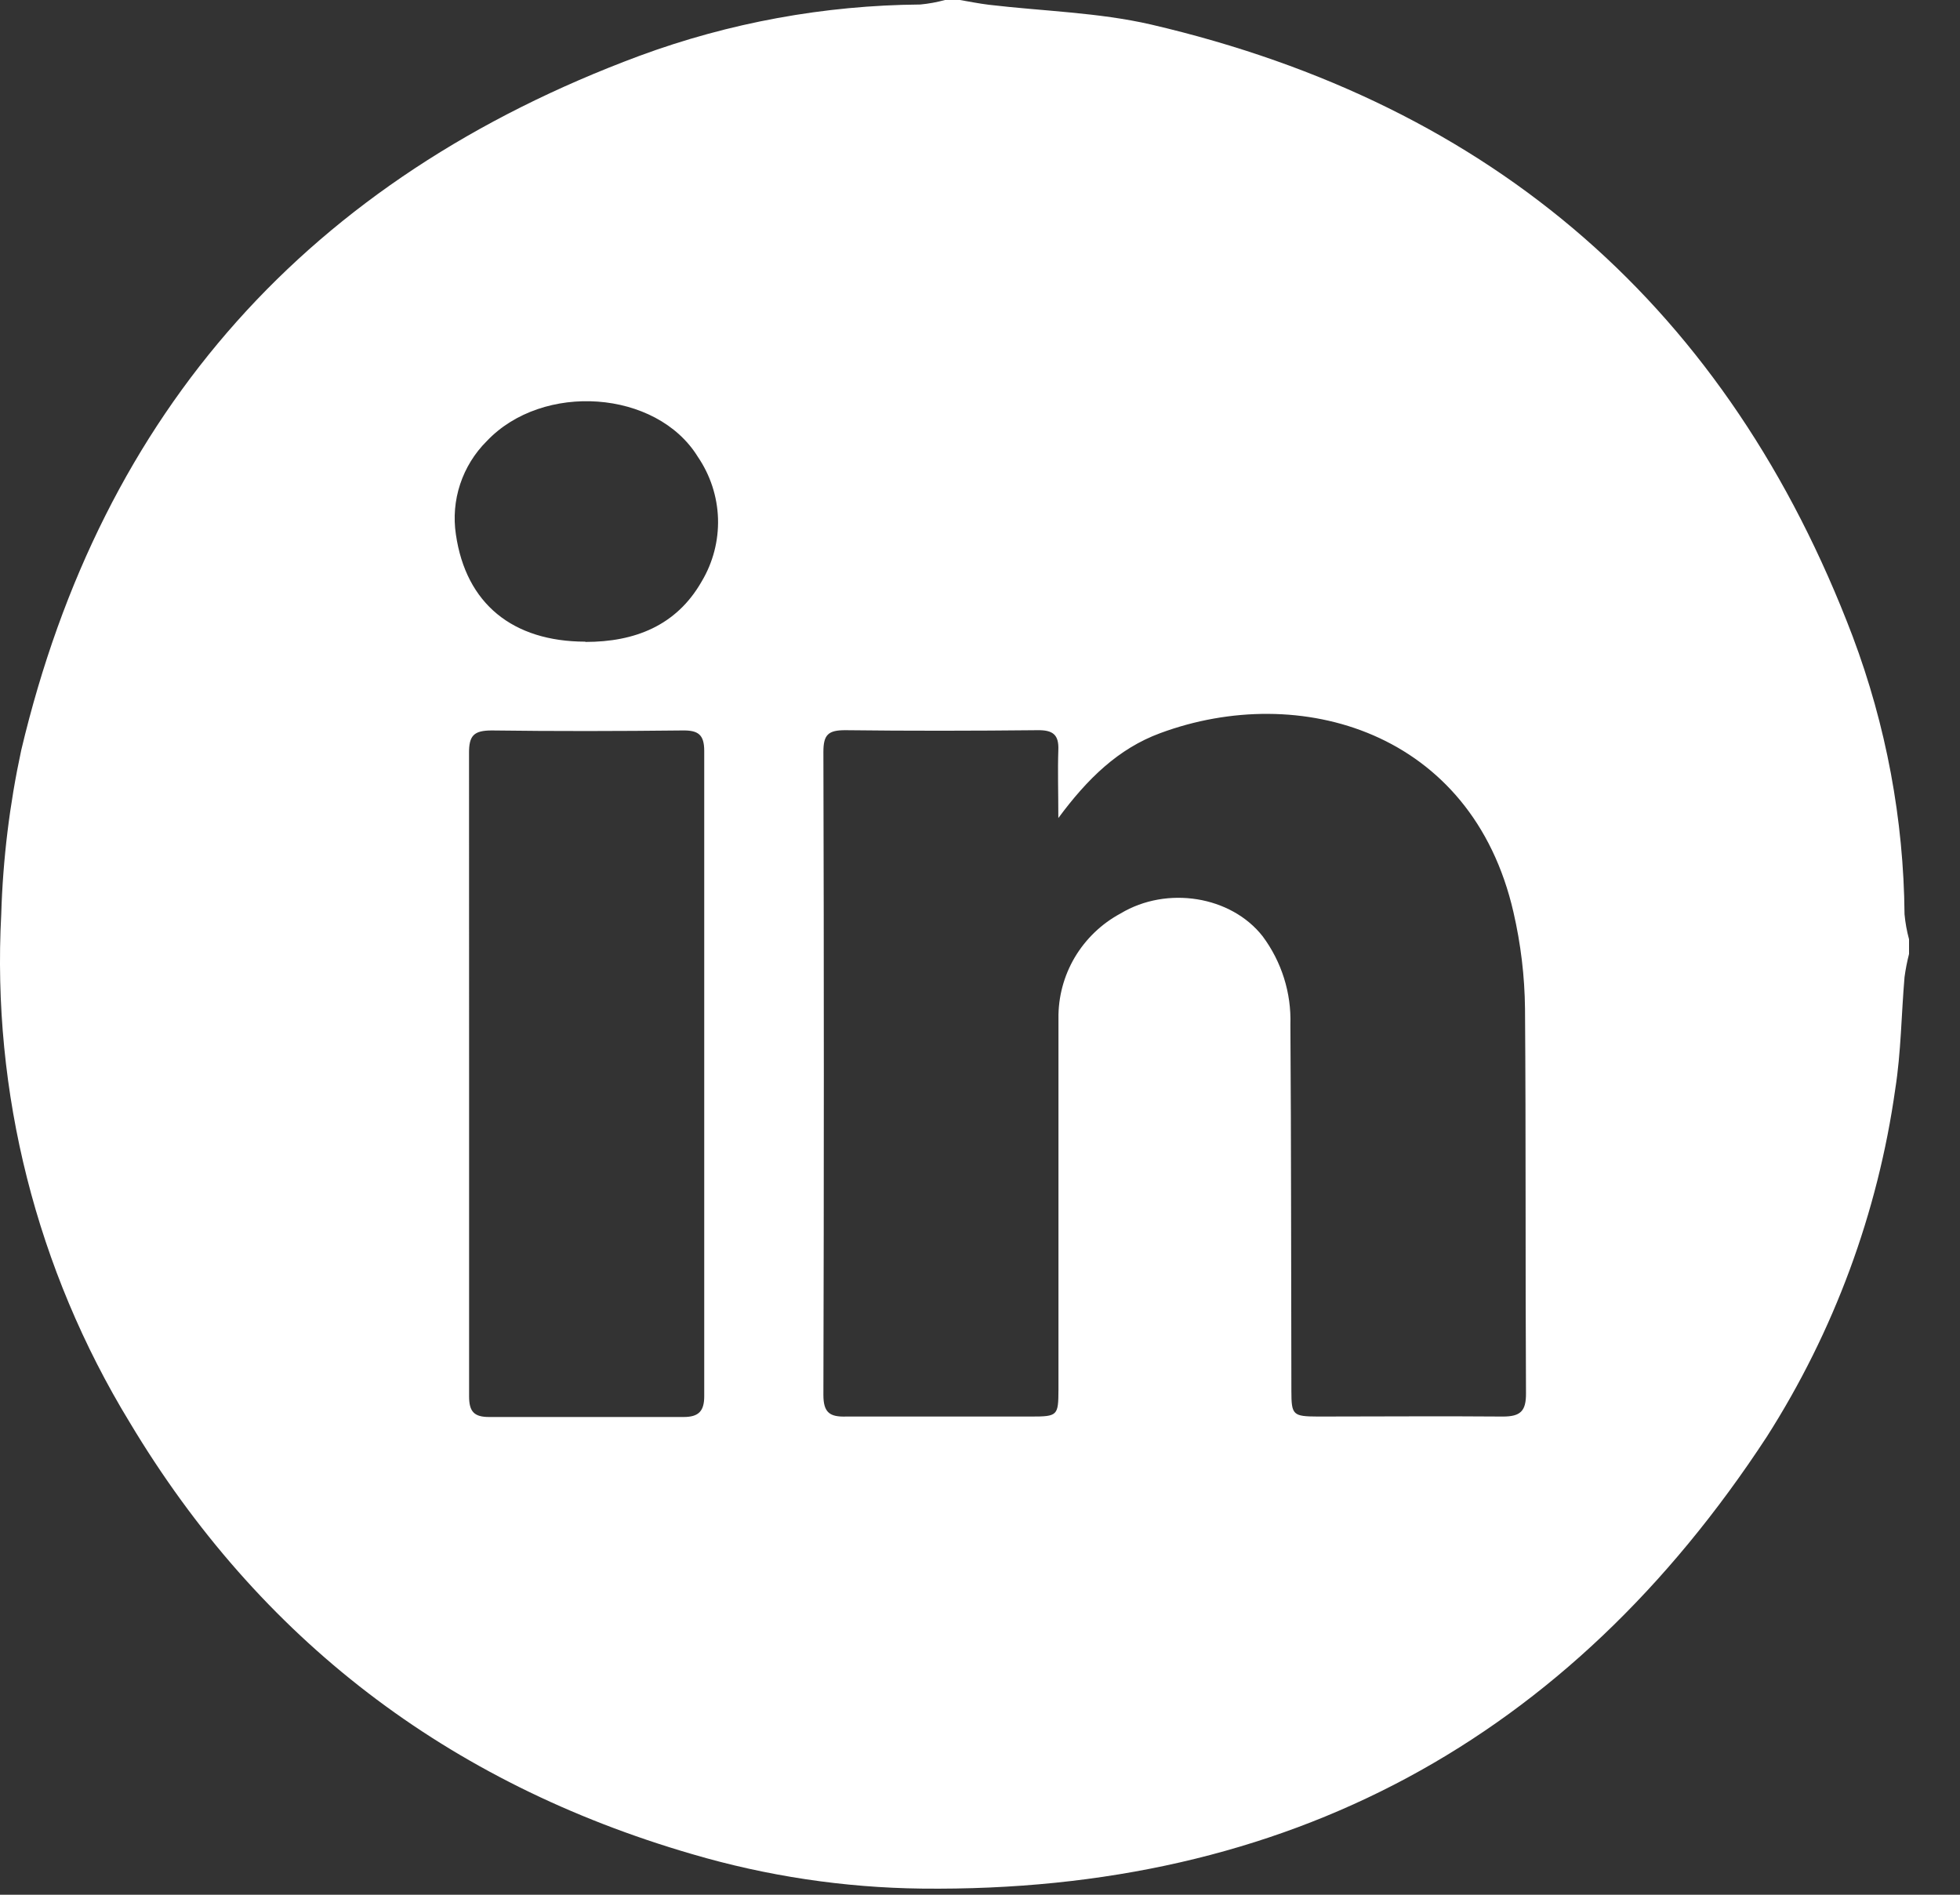 <svg width="30" height="29" viewBox="0 0 30 29" fill="none" xmlns="http://www.w3.org/2000/svg">
<rect x="0" y="0" width="30" height="29" fill="#333333" stroke="none"/>
<path d="M14.464 0H14.693C14.84 0.025 14.987 0.055 15.136 0.073C15.972 0.172 16.808 0.189 17.621 0.376C22.878 1.602 26.459 4.74 28.357 9.74C28.869 11.102 29.138 12.541 29.151 13.994C29.163 14.123 29.186 14.251 29.22 14.376V14.601C29.19 14.718 29.167 14.836 29.151 14.955C29.102 15.526 29.098 16.105 29.009 16.669C28.743 18.561 28.073 20.375 27.043 21.99C24.013 26.623 19.712 28.969 14.108 28.906C12.918 28.892 11.736 28.714 10.596 28.379C6.854 27.291 3.972 25.089 1.985 21.77C0.559 19.431 -0.126 16.722 0.019 13.994C0.044 13.149 0.147 12.309 0.325 11.482C1.559 6.277 4.734 2.733 9.787 0.855C11.163 0.347 12.618 0.081 14.086 0.069C14.214 0.057 14.34 0.034 14.464 0ZM16.199 12.521C16.199 12.121 16.188 11.8 16.199 11.479C16.209 11.243 16.114 11.173 15.882 11.176C14.9 11.186 13.919 11.188 12.937 11.176C12.678 11.176 12.603 11.244 12.603 11.507C12.612 14.788 12.612 18.069 12.603 21.35C12.603 21.621 12.701 21.689 12.951 21.681C13.894 21.681 14.837 21.681 15.78 21.681C16.189 21.681 16.199 21.668 16.201 21.271C16.201 19.376 16.201 17.48 16.201 15.586C16.197 15.258 16.284 14.935 16.451 14.652C16.619 14.37 16.861 14.137 17.152 13.981C17.863 13.554 18.843 13.714 19.326 14.33C19.617 14.721 19.767 15.198 19.751 15.683C19.764 17.55 19.761 19.416 19.766 21.284C19.766 21.66 19.788 21.679 20.172 21.681C21.115 21.681 22.06 21.673 23.003 21.681C23.274 21.681 23.359 21.597 23.357 21.324C23.346 19.363 23.357 17.401 23.342 15.44C23.337 14.942 23.277 14.446 23.165 13.961C22.53 11.188 19.888 10.432 17.759 11.221C17.116 11.458 16.642 11.921 16.199 12.521ZM7.18 16.421C7.18 18.076 7.18 19.73 7.18 21.372C7.18 21.605 7.256 21.689 7.49 21.688C8.48 21.688 9.471 21.688 10.463 21.688C10.692 21.688 10.78 21.6 10.779 21.367C10.779 18.075 10.779 14.784 10.779 11.494C10.779 11.241 10.685 11.176 10.444 11.18C9.473 11.191 8.5 11.193 7.528 11.18C7.251 11.18 7.177 11.259 7.179 11.529C7.18 13.155 7.18 14.787 7.18 16.421ZM8.963 9.825C9.713 9.825 10.352 9.578 10.739 8.901C10.913 8.61 11 8.276 10.99 7.937C10.979 7.599 10.872 7.271 10.68 6.99C10.048 5.966 8.307 5.845 7.45 6.752C7.264 6.937 7.125 7.163 7.043 7.411C6.961 7.659 6.939 7.922 6.978 8.18C7.132 9.242 7.849 9.818 8.956 9.821L8.963 9.825Z" fill="white"/>
</svg>